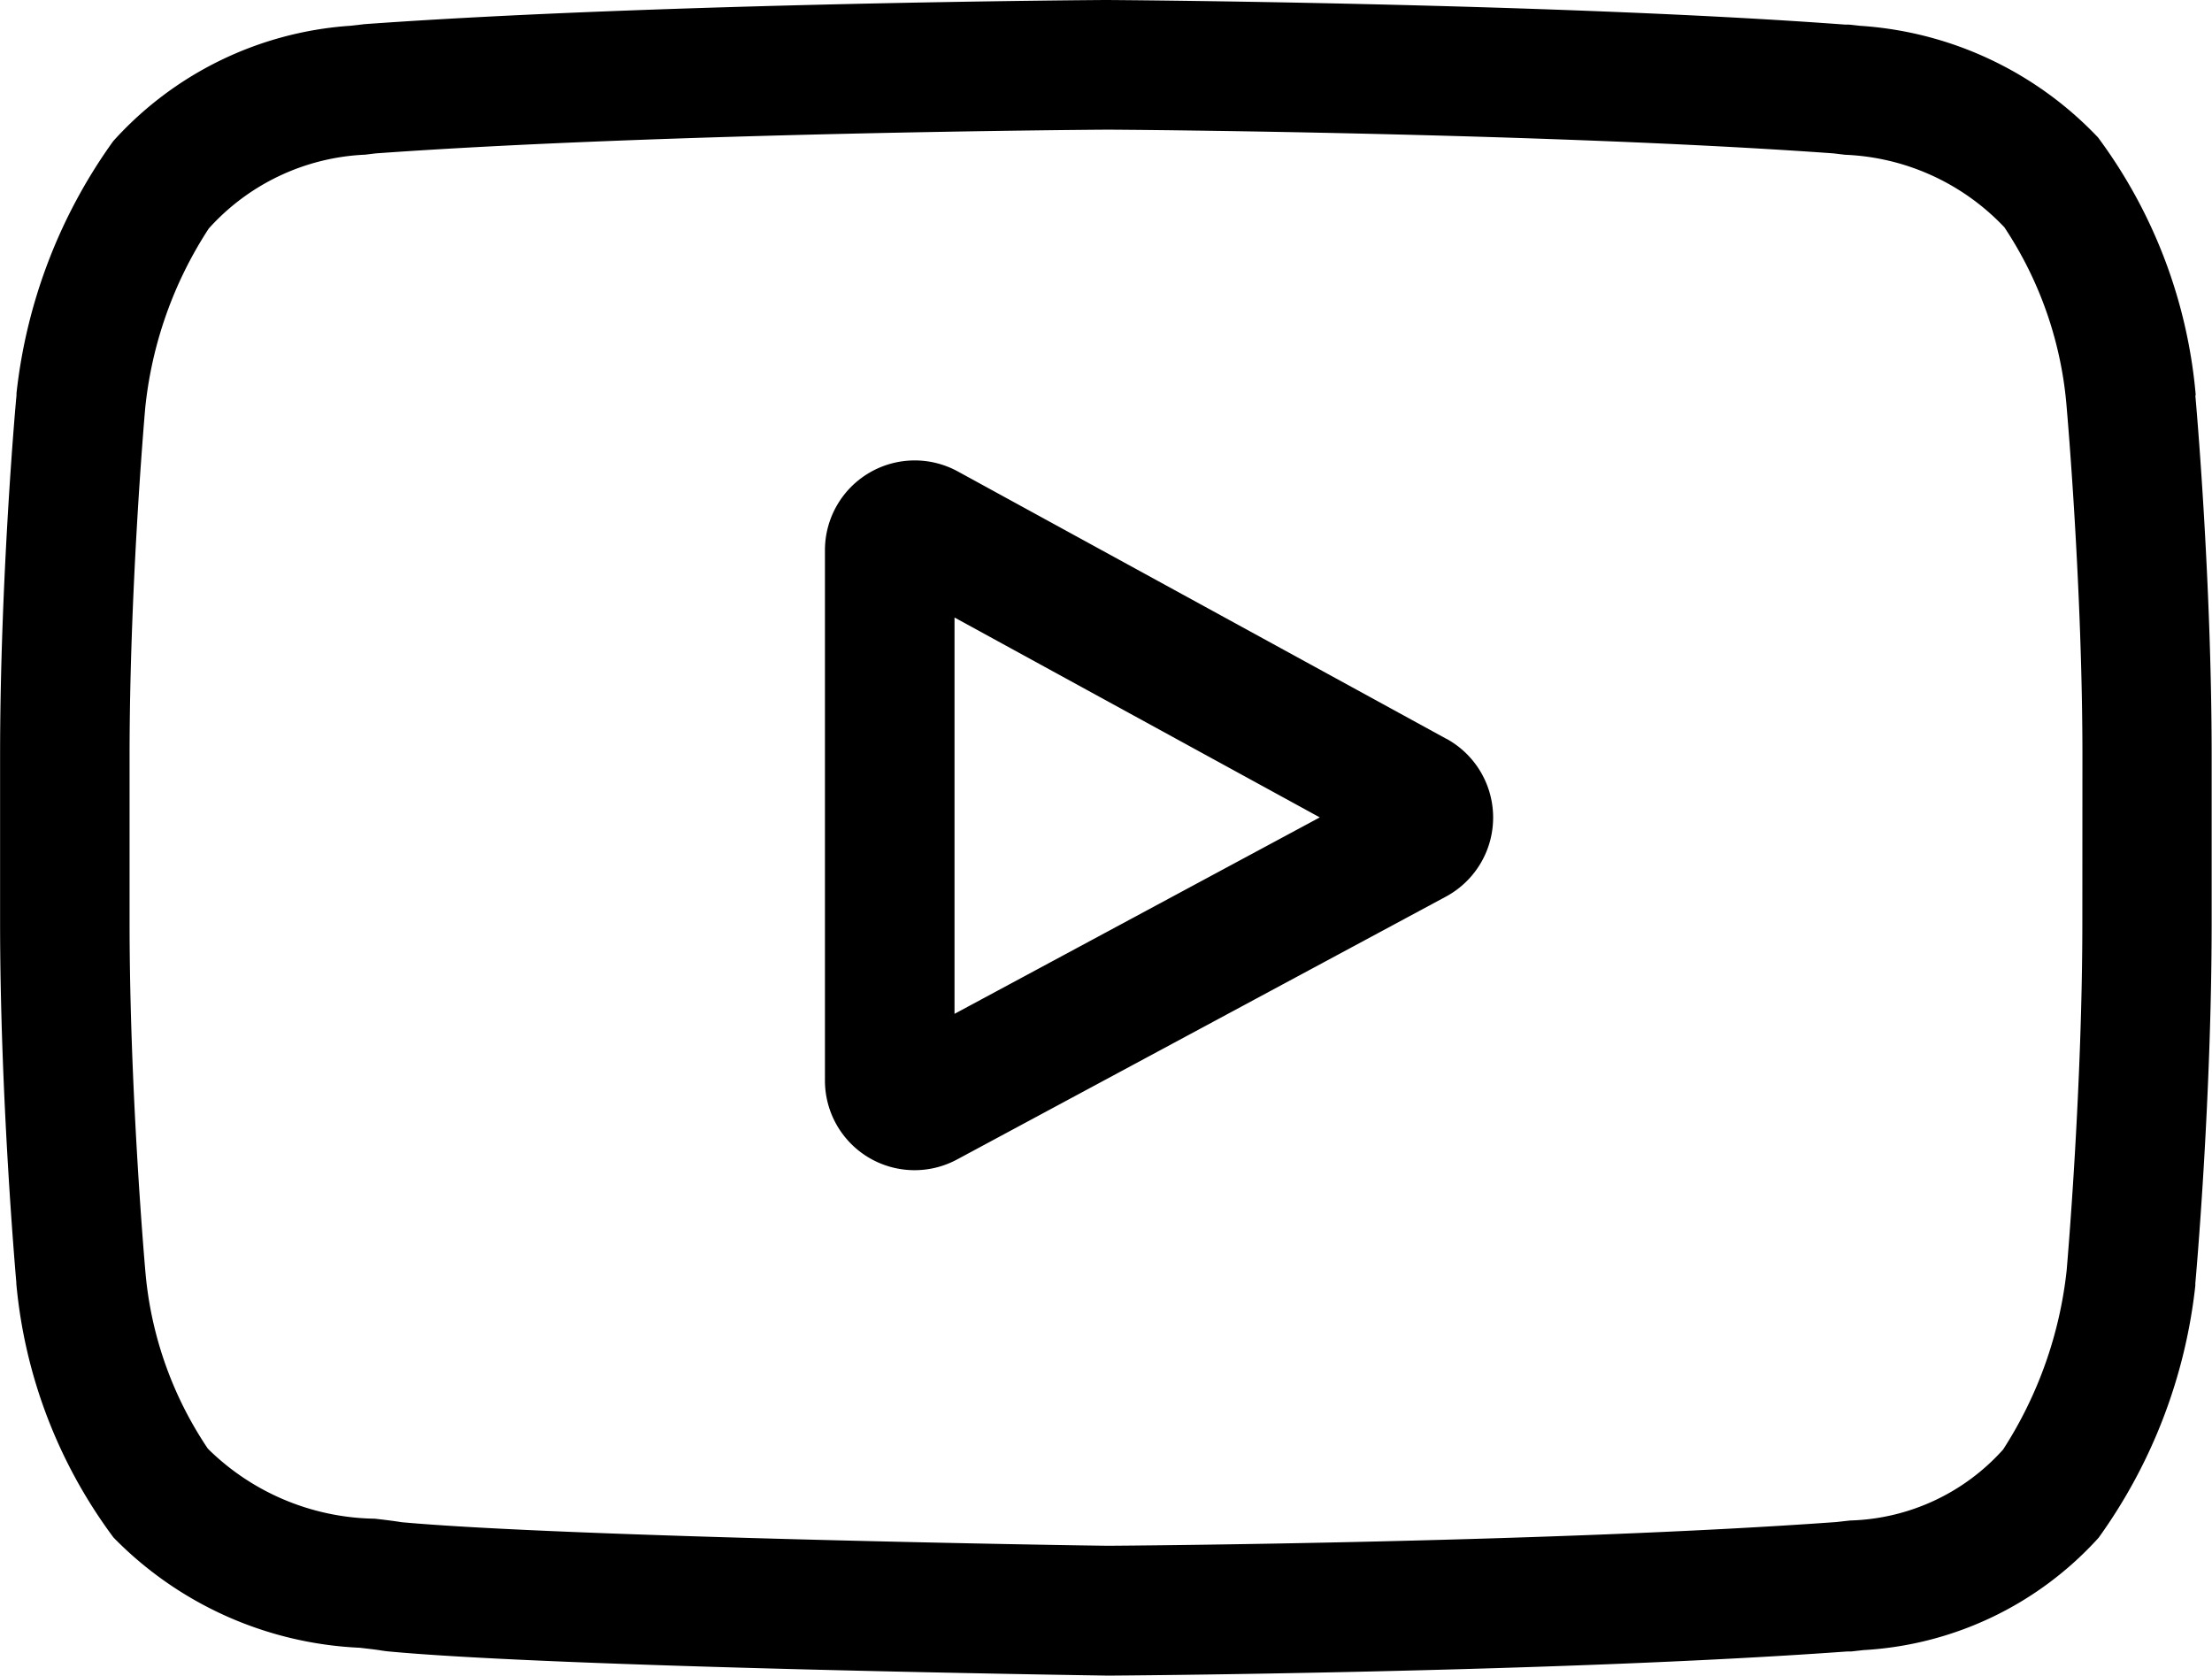 <svg xmlns="http://www.w3.org/2000/svg" width="25.744" height="19.499" viewBox="0 0 25.744 19.499">
  <g id="youtube" transform="translate(0.001)">
    <path id="Path_1565" data-name="Path 1565" d="M198.179,109.765l-5.687-3.112a1.045,1.045,0,0,0-1.546.916v6.17a1.043,1.043,0,0,0,1.539.92l5.688-3.058a1.045,1.045,0,0,0,.006-1.837Zm-5.725,3.2v-4.612l4.251,2.326Zm0,0" transform="translate(-181.346 -101.167)"/>
    <path id="Path_1566" data-name="Path 1566" d="M25.553,4.6V4.59A5.887,5.887,0,0,0,24.417,1.6,4.189,4.189,0,0,0,21.643.3L21.515.286l-.045,0C18.067.034,12.927,0,12.875,0h-.009c-.051,0-5.191.034-8.625.281L4.2.286,4.075.3A4.084,4.084,0,0,0,1.317,1.642,6.17,6.17,0,0,0,.191,4.576l0,.026C.181,4.688,0,6.741,0,8.8v1.926c0,2.061.182,4.113.189,4.2v.013A5.83,5.83,0,0,0,1.32,17.892a4.275,4.275,0,0,0,2.867,1.283c.1.012.195.022.256.033l.06.008c1.965.187,8.126.279,8.387.283h.016c.051,0,5.191-.034,8.594-.281l.045,0,.144-.016a3.989,3.989,0,0,0,2.735-1.308,6.169,6.169,0,0,0,1.125-2.934l0-.026c.008-.086.19-2.139.19-4.2V8.8c0-2.061-.182-4.113-.19-4.2Zm-1.319,6.126c0,1.907-.167,3.872-.182,4.052a4.79,4.79,0,0,1-.74,2.09,2.481,2.481,0,0,1-1.78.826l-.161.018c-3.292.238-8.238.275-8.465.276-.256,0-6.326-.1-8.232-.274-.1-.016-.2-.028-.314-.041A2.821,2.821,0,0,1,2.43,16.87l-.014-.015a4.346,4.346,0,0,1-.726-2.069c-.012-.136-.183-2.124-.183-4.058V8.8c0-1.905.166-3.867.182-4.051a4.692,4.692,0,0,1,.74-2.09A2.6,2.6,0,0,1,4.248,1.8l.123-.015c3.34-.239,8.321-.275,8.5-.276s5.158.037,8.468.276l.133.016a2.7,2.7,0,0,1,1.848.837l.006.006a4.416,4.416,0,0,1,.726,2.1c.011.129.183,2.12.183,4.059Zm0,0"/>
  </g>
</svg>
